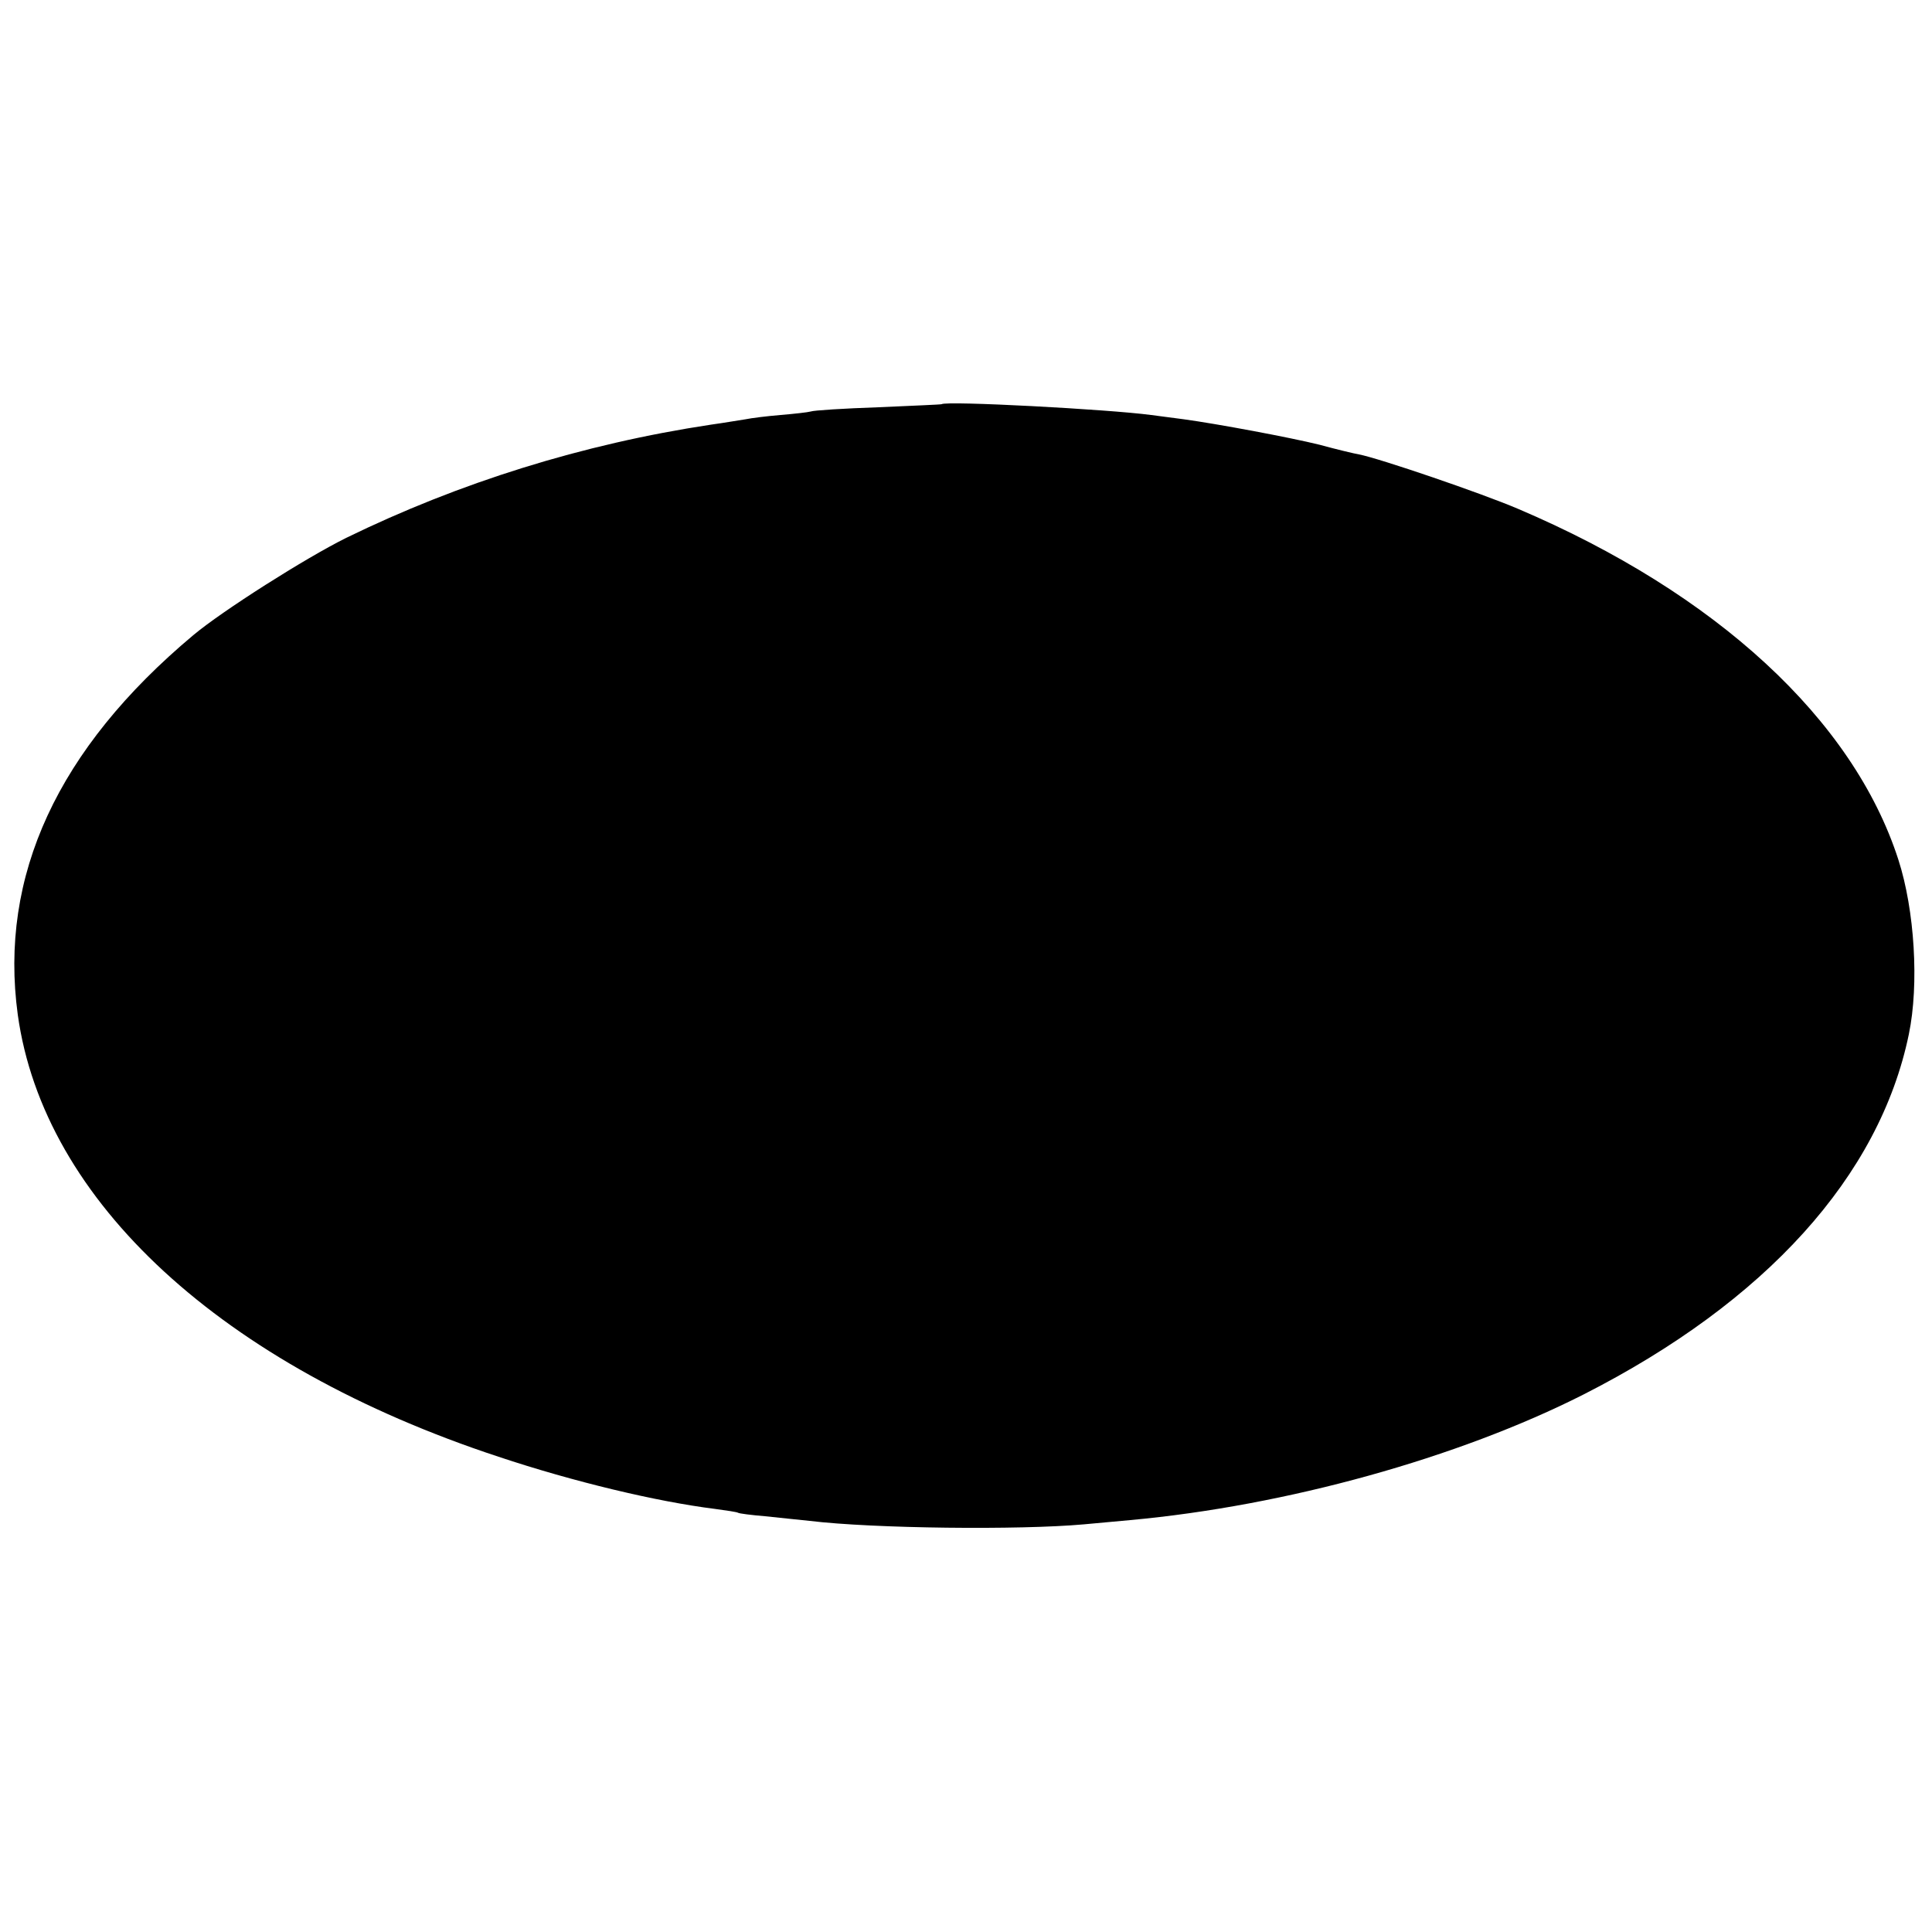 <?xml version="1.0" standalone="no"?>
<!DOCTYPE svg PUBLIC "-//W3C//DTD SVG 20010904//EN"
 "http://www.w3.org/TR/2001/REC-SVG-20010904/DTD/svg10.dtd">
<svg version="1.0" xmlns="http://www.w3.org/2000/svg"
 width="500pt" height="500pt" viewBox="0 0 500 500"
 preserveAspectRatio="xMidYMid meet">
<g transform="translate(0,500) scale(0.1,-0.1)"
fill="#000000" stroke="none">
<path d="M2437 3954 c-1 -1 -75 -4 -164 -8 -89 -3 -168 -8 -175 -11 -7 -2 -42
-6 -78 -9 -36 -3 -76 -8 -90 -11 -14 -2 -54 -9 -90 -14 -332 -50 -651 -150
-944 -293 -105 -52 -321 -189 -396 -252 -351 -294 -503 -623 -454 -982 67
-483 528 -908 1244 -1144 195 -65 409 -116 560 -135 30 -4 57 -8 60 -10 3 -2
34 -6 70 -9 36 -4 88 -9 115 -12 166 -20 543 -24 710 -9 33 3 87 8 120 11 404
37 849 161 1173 325 472 240 766 565 842 932 27 130 15 322 -27 452 -117 363
-472 690 -984 908 -96 41 -360 131 -412 141 -12 2 -58 13 -102 25 -77 19 -264
54 -352 66 -24 3 -61 8 -84 11 -113 15 -530 37 -542 28z"/>
</g>
</svg>

